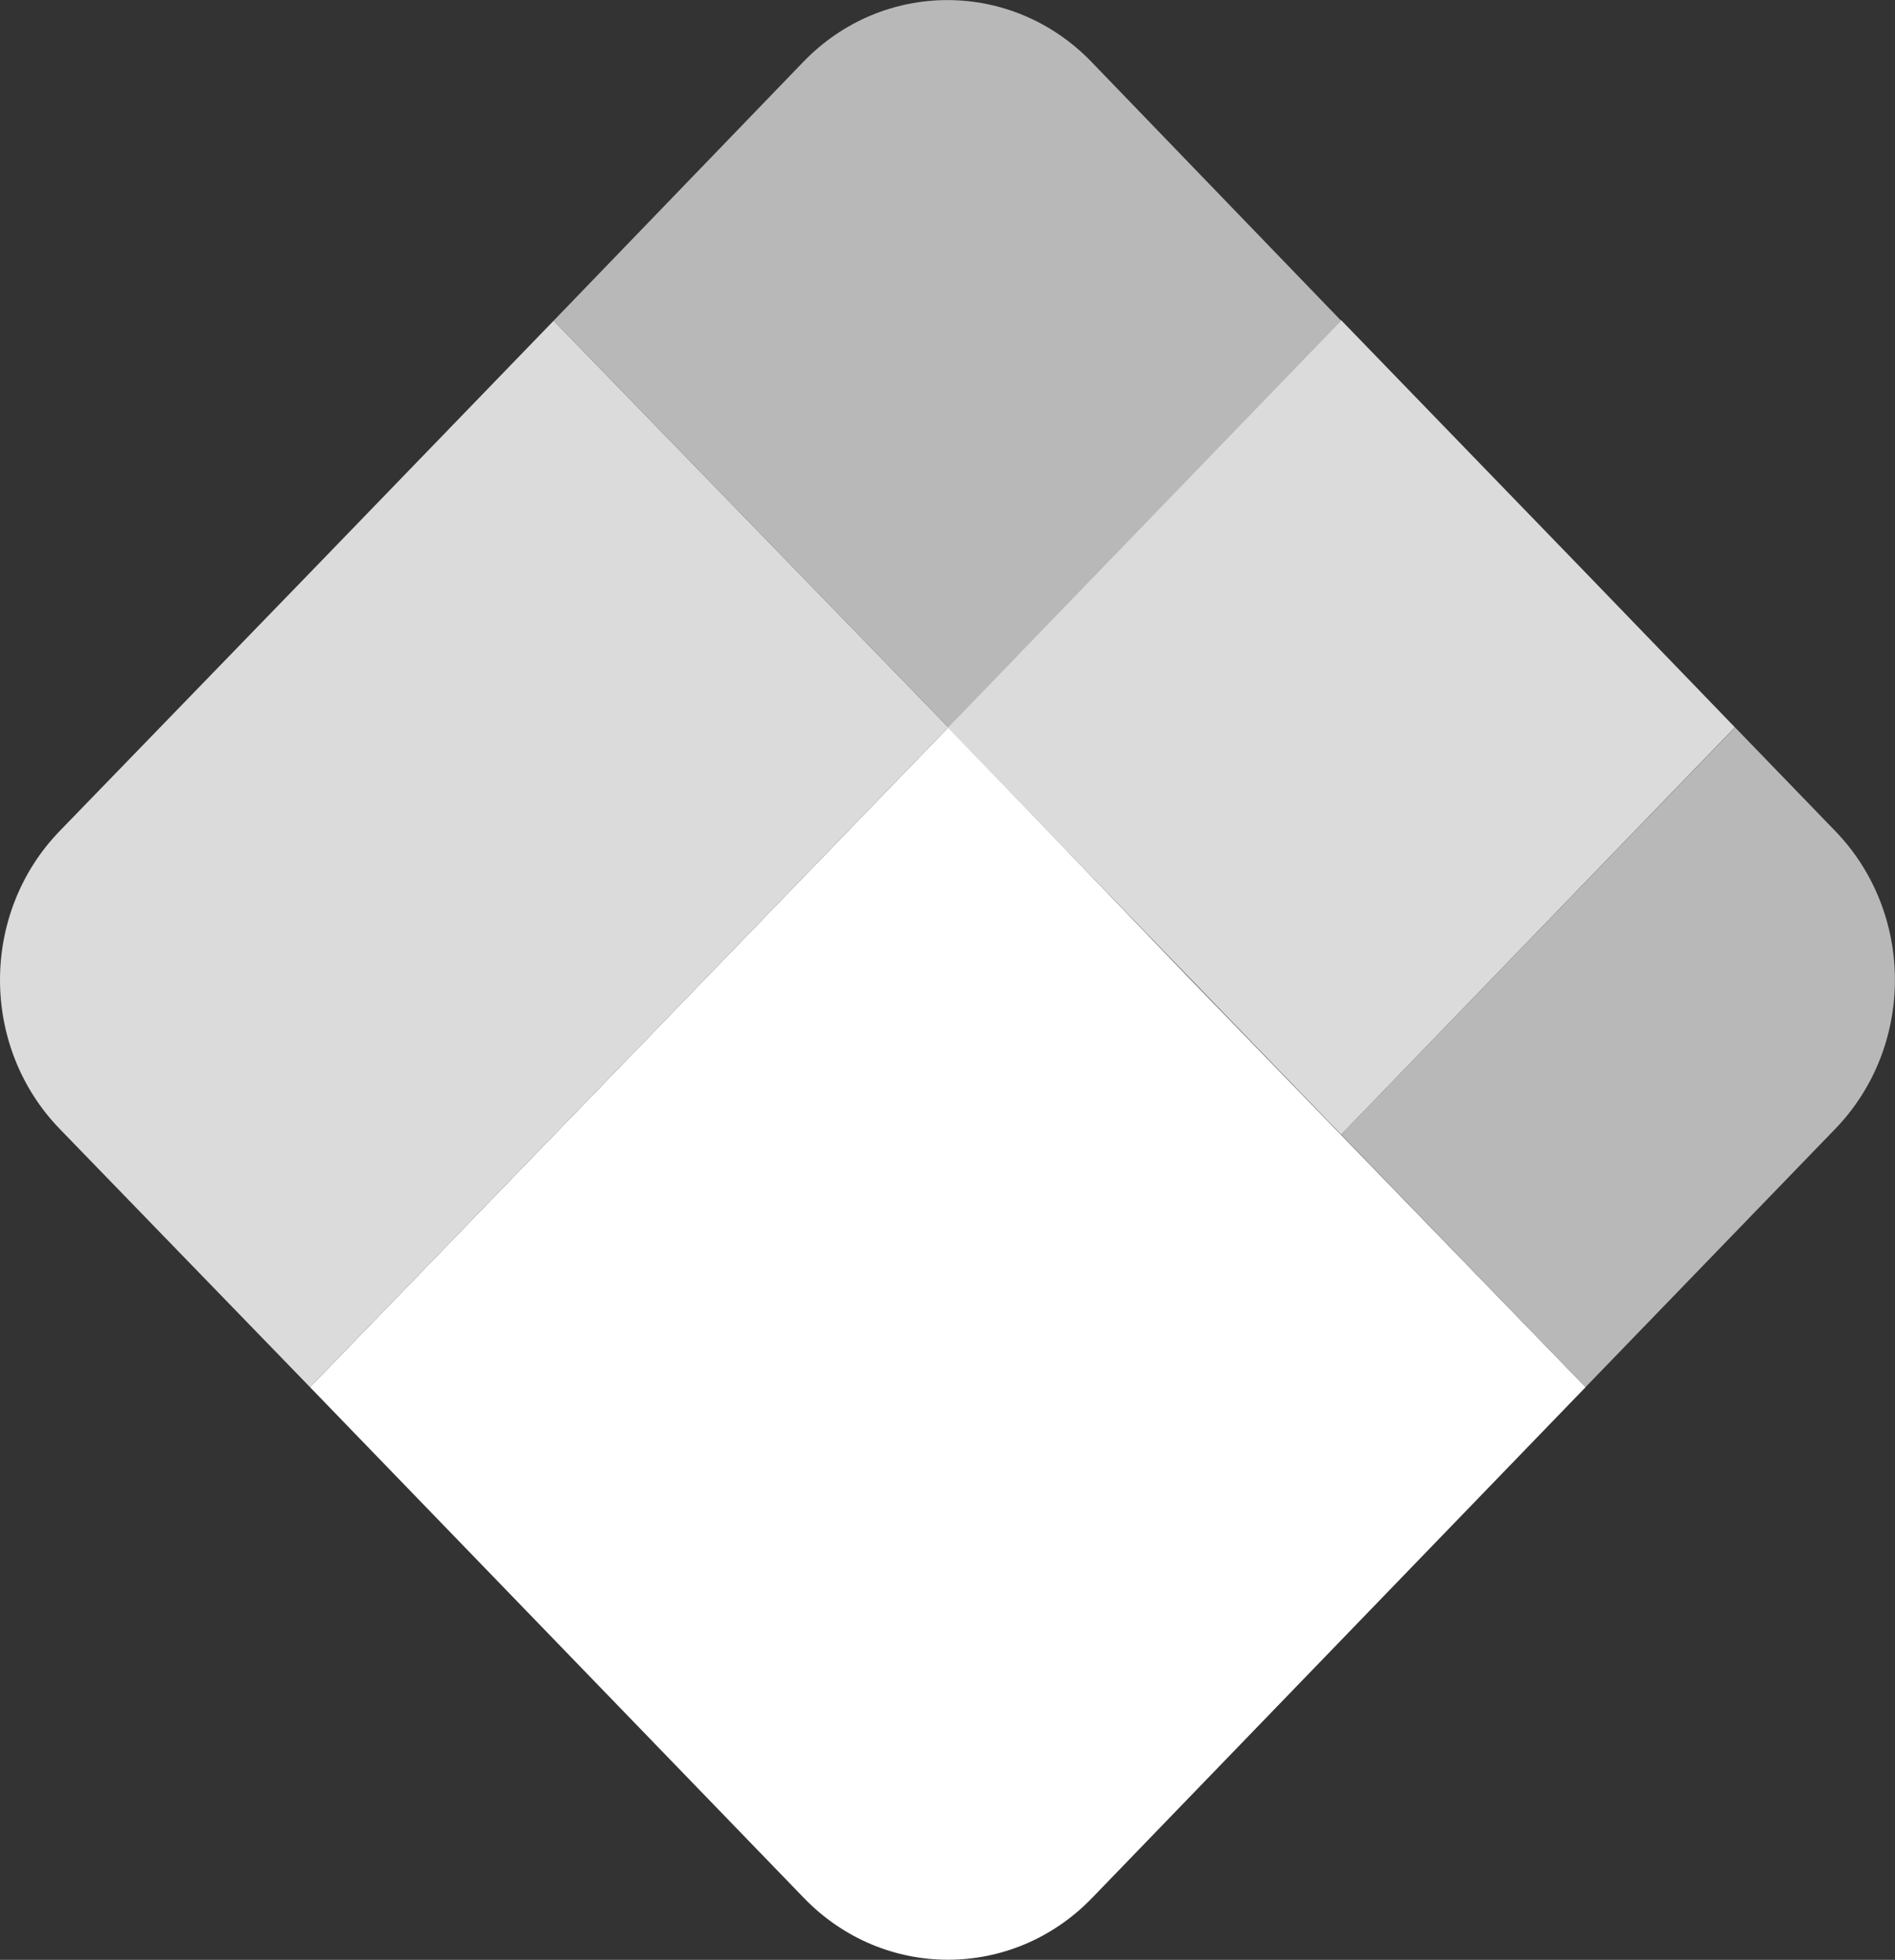 <svg xmlns="http://www.w3.org/2000/svg" width="2418" height="2500" viewBox="0 0 2418 2500" fill="none"><rect x="0" y="0" width="2418" height="2500" fill="#333333" stroke="none"/><g clip-path="url(#clip0_10_2)"><path d="M897.272 1251.2L395.585 1769.5L1026.01 2421.3C1127.47 2526.1 1291.79 2526.1 1393.25 2421.3L2023.19 1769.5L1520.73 1251.2L1210.06 927.8L897.272 1251.2Z" fill="white"></path><path d="M395.585 730.5L76.022 1060.2C-25.341 1165.1 -25.341 1335 76.022 1439.9L395.585 1769.5L897.271 1251.2L1210.06 927.8L706.443 409.1L395.585 730.5Z" fill="#DBDBDB"></path><path d="M1711.27 1447.3L2023.09 1769.5L2341.88 1439.9C2443.24 1335 2443.24 1165.1 2341.88 1060.2L2213.92 927.9L1711.27 1447.3Z" fill="#B8B8B8"></path><path d="M1520.44 1250L1208.9 927.8L1711.27 408.4L1208.9 927.8L1520.44 1250Z" fill="#B8B8B8"></path><path d="M1208.9 927.8L1520.44 1250L1711.27 1447.3L2213.73 927.8L2023.19 730.5L1711.27 408.4L1208.9 927.8Z" fill="#DBDBDB"></path><path d="M1711.27 409.1L1392.48 78.7C1291.02 -26.1 1126.69 -26.1 1025.23 78.7L706.443 409.1L1210.06 927.8L1711.27 409.1Z" fill="#B8B8B8"></path></g><defs><clipPath id="clip0_10_2"><rect width="2418" height="2500" fill="white"></rect></clipPath></defs></svg>